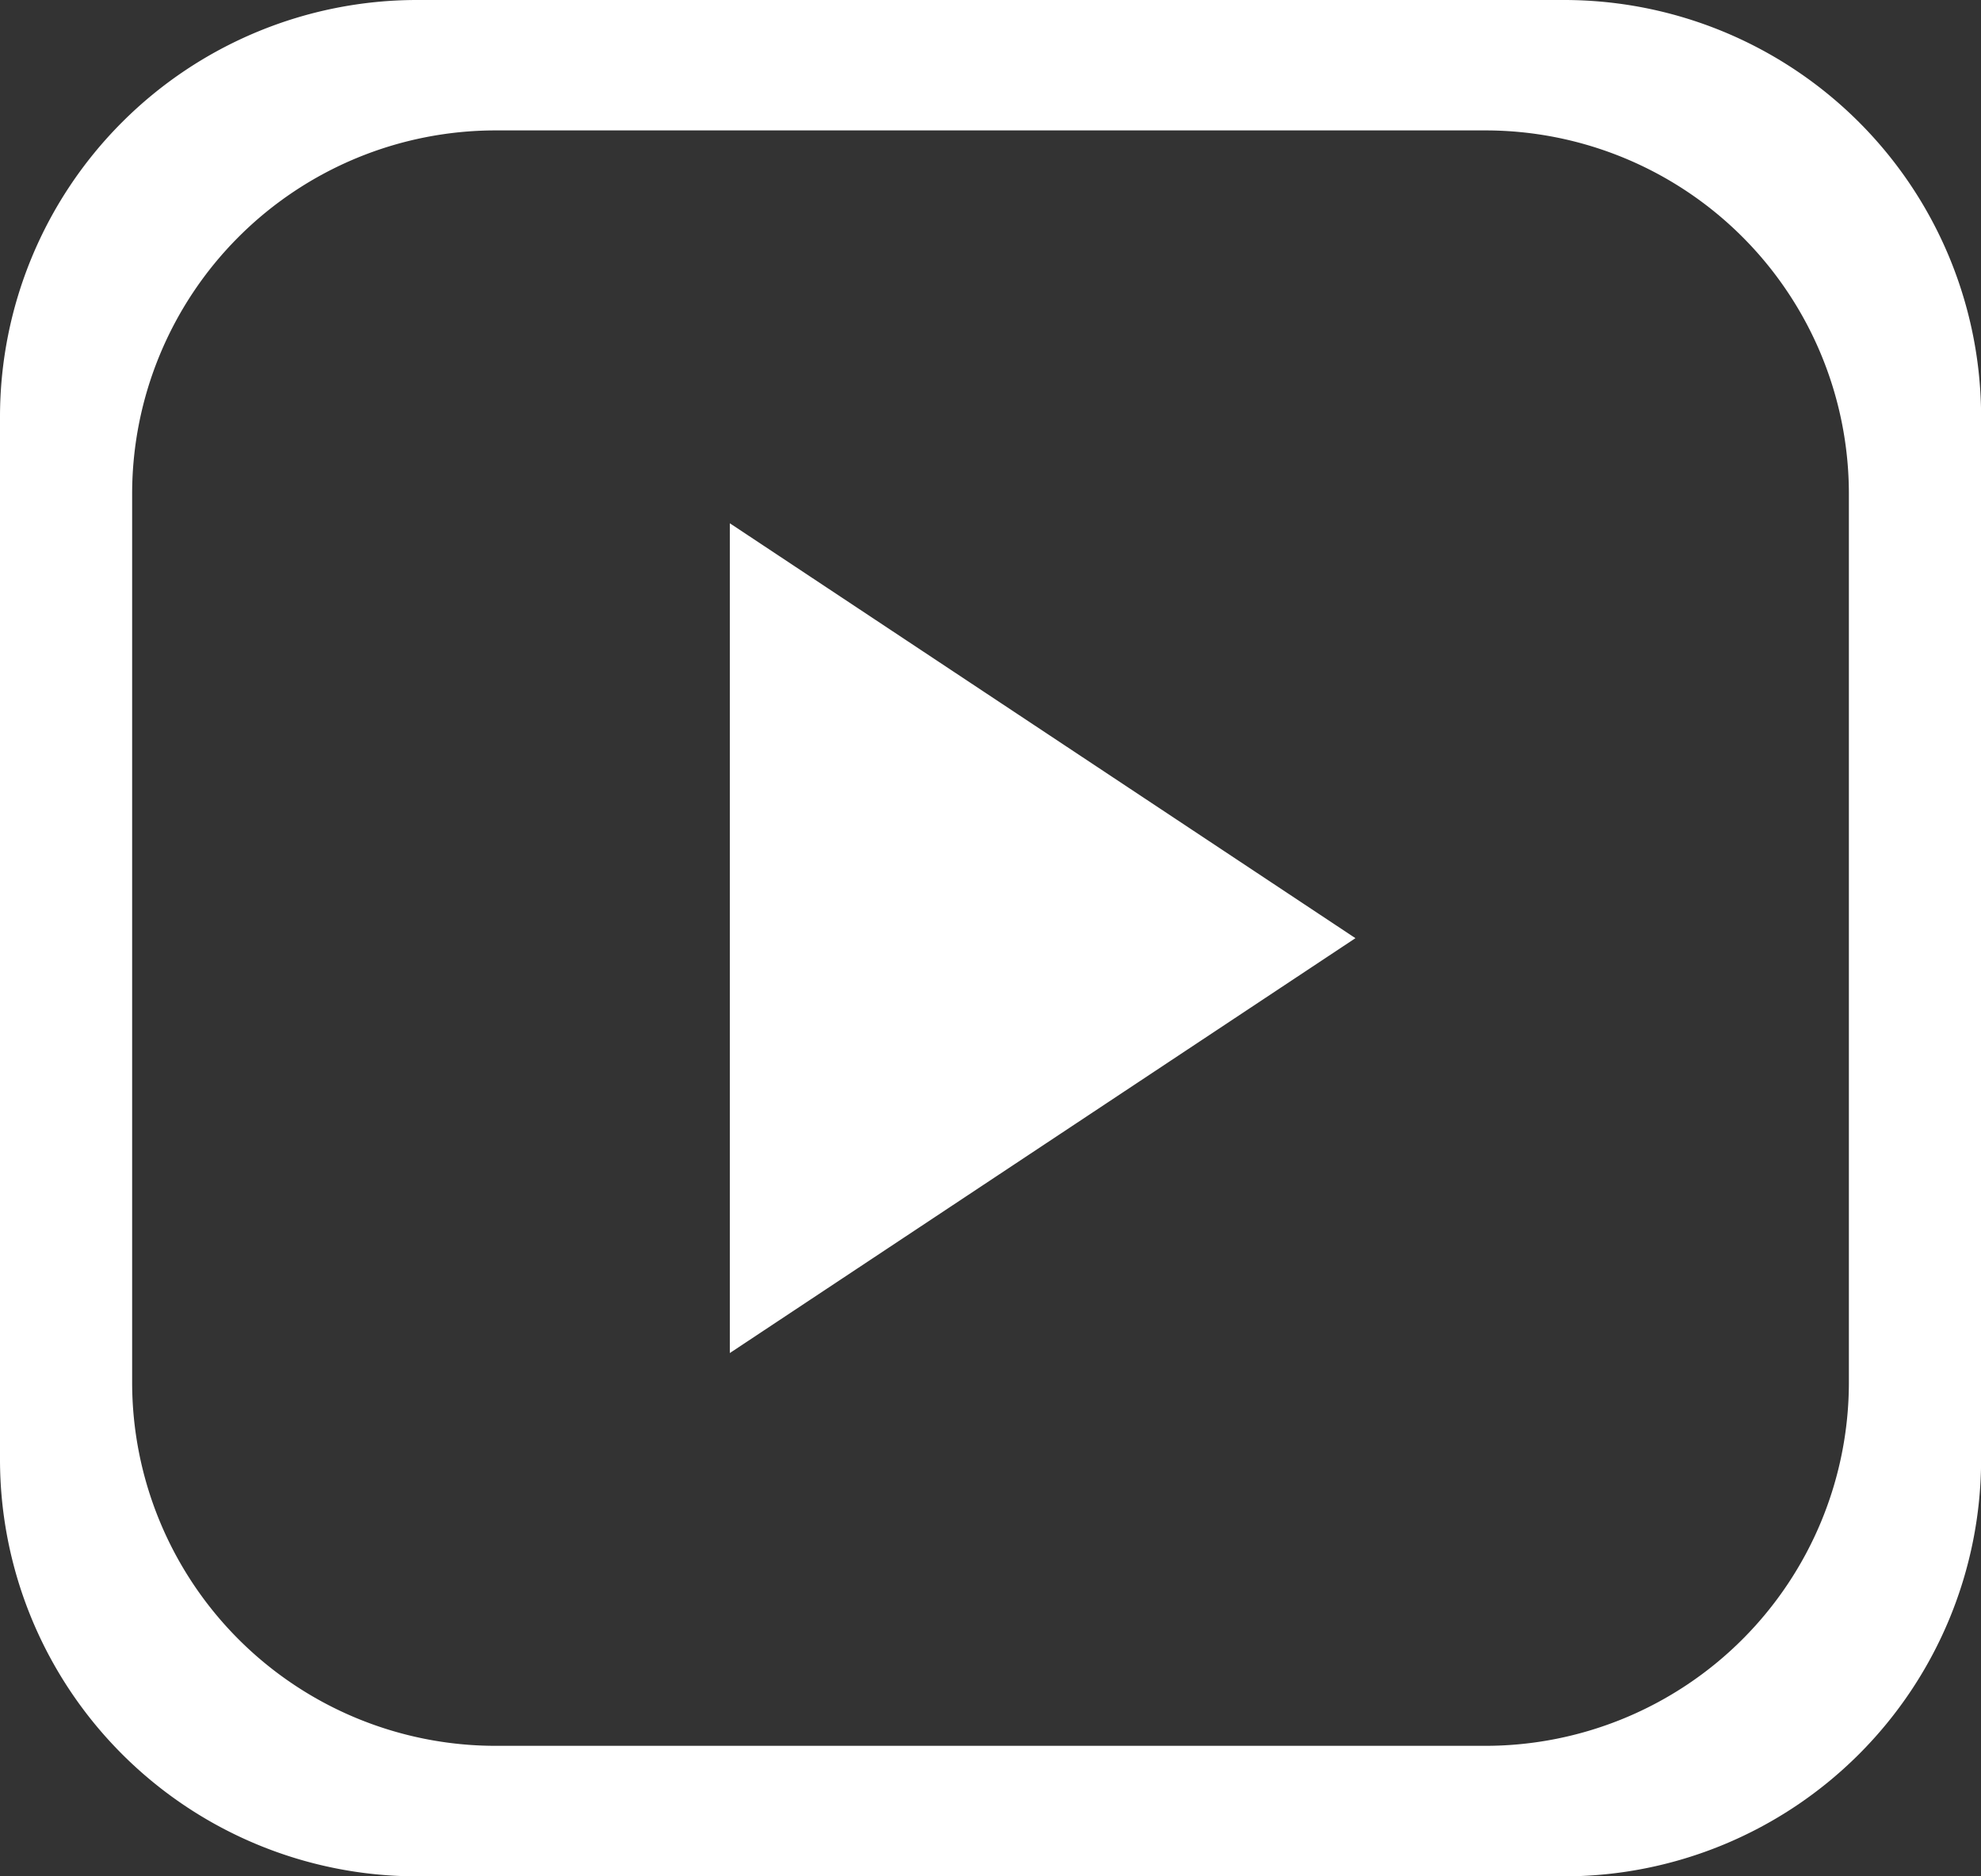 <svg xmlns="http://www.w3.org/2000/svg" viewBox="0 0 769.96 729.44"><rect x="0" y="0" width="769.96" height="729.44" fill="#333333" stroke="none"/><defs><style>.cls-1{fill:#fff;}</style></defs><title>资源 1440802</title><g id="图层_2" data-name="图层 2"><g id="图层_1-2" data-name="图层 1"><path class="cls-1" d="M607.87,729.44H162.1A162.11,162.11,0,0,1,0,567.34V162.1A162.11,162.11,0,0,1,162.1,0H607.87A162.1,162.1,0,0,1,770,162.1V567.34a162.1,162.1,0,0,1-162.09,162.1ZM718.61,192a141.31,141.31,0,0,0-141.3-141.3H192.66A141.31,141.31,0,0,0,51.36,192v345.4a141.31,141.31,0,0,0,141.3,141.3H577.31a141.31,141.31,0,0,0,141.3-141.3ZM283.67,203.43,526.82,364.72,283.67,526Z"/></g></g></svg>